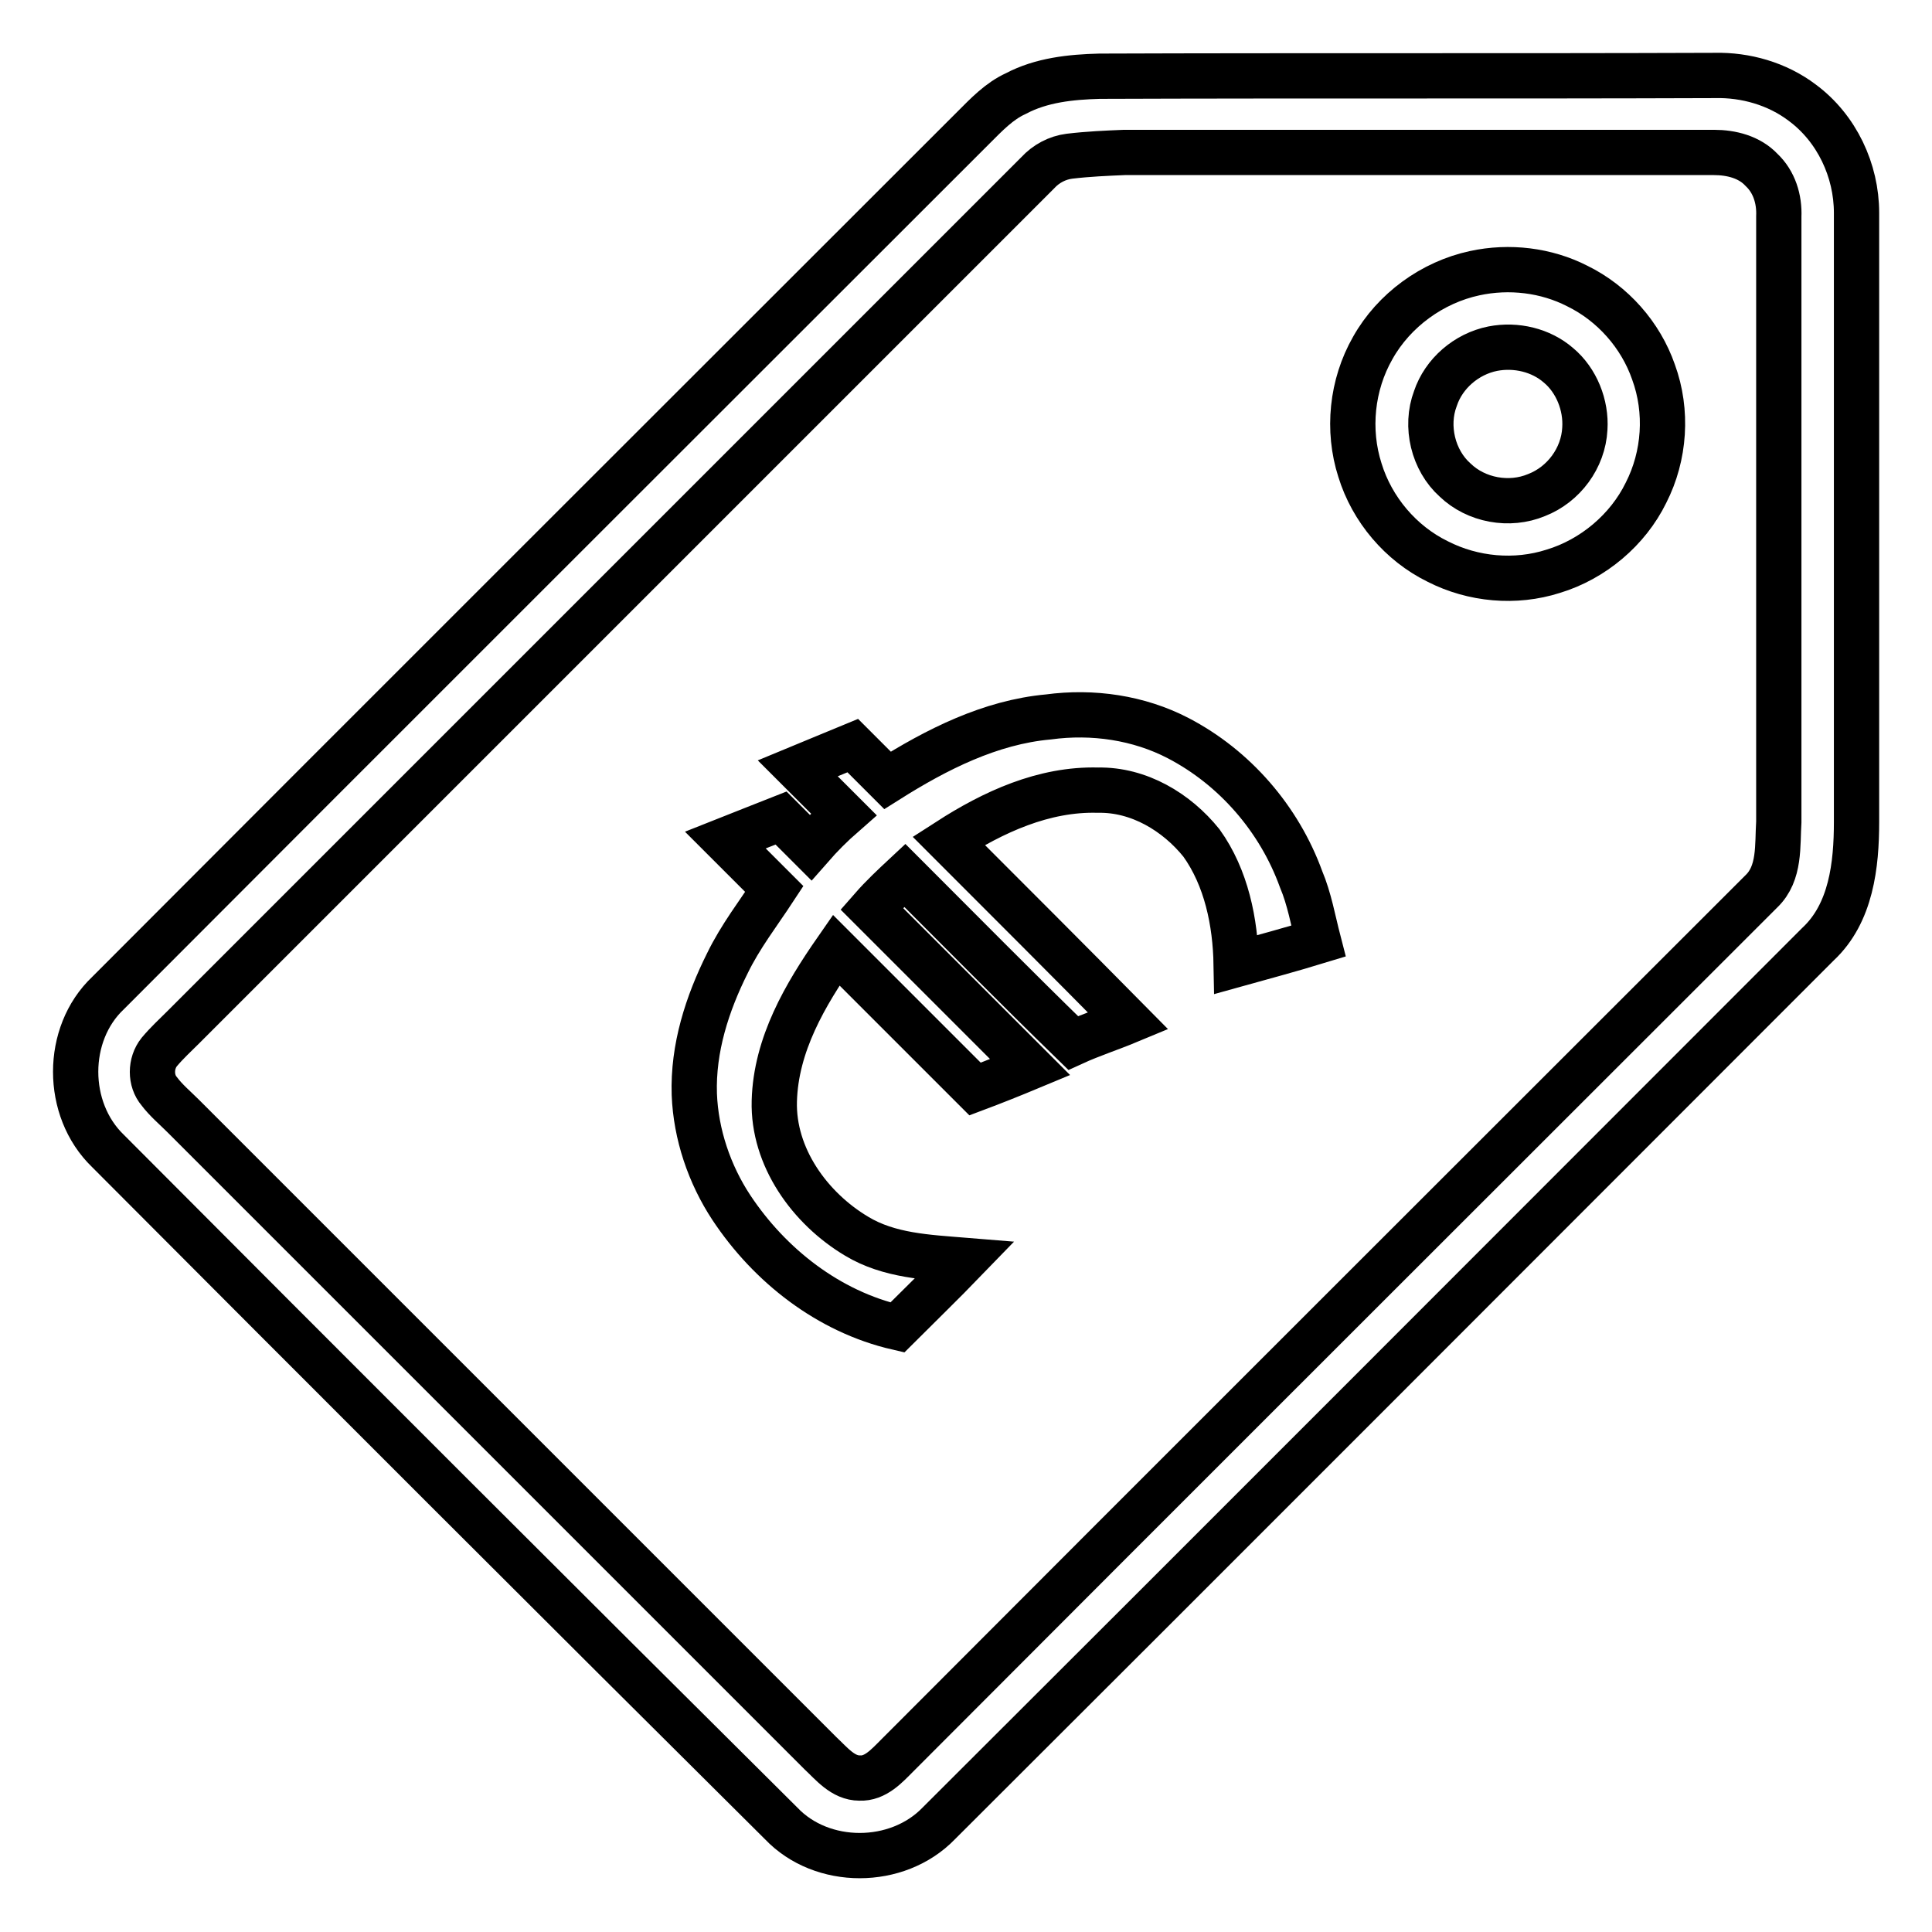 <?xml version="1.0" encoding="utf-8"?>
<!-- Svg Vector Icons : http://www.onlinewebfonts.com/icon -->
<!DOCTYPE svg PUBLIC "-//W3C//DTD SVG 1.1//EN" "http://www.w3.org/Graphics/SVG/1.1/DTD/svg11.dtd">
<svg version="1.1" xmlns="http://www.w3.org/2000/svg" xmlns:xlink="http://www.w3.org/1999/xlink" x="0px" y="0px" viewBox="0 0 256 256" enable-background="new 0 0 256 256" xml:space="preserve">
<g><g><path stroke-width="6" fill-opacity="0" stroke="#000000"  d="M145.7,10.1c27.2-0.1,54.3,0,81.5-0.1c4.1-0.1,8.3,1.1,11.6,3.6c4.6,3.4,7.2,9,7.2,14.6c0,26.9,0,53.8,0,80.7c0,5.7-0.7,12.1-5.1,16.2c-38.8,38.8-77.6,77.7-116.5,116.5c-5.5,5.7-15.5,5.7-20.9,0C73.7,212,44,182.3,14.3,152.5c-5.7-5.5-5.7-15.5,0-20.9C52.5,93.3,90.8,55.1,129,16.9c1.7-1.7,3.4-3.5,5.6-4.5C138,10.6,141.9,10.2,145.7,10.1z M141.7,20.7c-1.6,0.2-3.1,1-4.2,2.2C99.8,60.6,62,98.4,24.3,136.1c-1.1,1.1-2.2,2.1-3.2,3.3c-1.2,1.5-1.2,3.8,0,5.2c0.9,1.2,2.1,2.2,3.2,3.3c28.1,28.1,56.3,56.3,84.4,84.4c1.5,1.4,3,3.3,5.2,3.3c2.1,0.1,3.6-1.6,5-3c38.1-38.2,76.3-76.3,114.5-114.5c2.5-2.4,2.1-6.1,2.3-9.2c0-26.7,0-53.5,0-80.2c0.1-2.3-0.6-4.6-2.3-6.2c-1.6-1.7-4-2.3-6.3-2.3c-26.1,0-52.1,0-78.1,0C146.6,20.3,144.2,20.4,141.7,20.7z M195.4,36.2c4.6-1,9.5-0.4,13.6,1.7c4.7,2.3,8.4,6.5,10.1,11.4c1.9,5.2,1.5,11.1-1,16c-2.4,4.9-7,8.8-12.3,10.4c-5,1.6-10.6,1.1-15.3-1.3c-4.9-2.4-8.7-6.9-10.3-12.1c-1.7-5.3-1.1-11.3,1.7-16.2C184.7,41.1,189.8,37.4,195.4,36.2z M197.8,46.2c-3.5,0.7-6.5,3.3-7.6,6.6c-1.4,3.7-0.3,8.2,2.6,10.8c2.8,2.7,7.2,3.5,10.8,2c3.6-1.4,6.2-4.9,6.4-8.8c0.2-3.1-1.1-6.4-3.5-8.4C204.2,46.4,200.9,45.6,197.8,46.2z M117.6,103.4c6.5-4.1,13.6-7.7,21.3-8.4c5.9-0.8,12,0.1,17.2,2.8c7.5,3.9,13.4,10.7,16.3,18.7c1.1,2.6,1.6,5.5,2.3,8.2c-3.6,1.1-7.3,2.1-10.9,3.1c-0.1-5.6-1.3-11.5-4.6-16.1c-3.3-4.1-8.3-7.1-13.7-7c-7.2-0.2-13.9,2.9-19.8,6.7c7.9,7.9,15.9,15.9,23.8,23.9c-2.4,1-4.9,1.8-7.3,2.9c-7.5-7.3-14.9-14.8-22.3-22.2c-1.5,1.4-3,2.8-4.4,4.4c7,7,14,14,21,21c-2.4,1-4.9,2-7.3,2.9c-6.1-6.1-12.3-12.3-18.4-18.4c-4.1,5.9-8,12.5-8.2,20c-0.2,7.4,4.7,14.2,10.9,17.9c4.3,2.6,9.4,2.8,14.3,3.2c-2.9,3-5.9,5.9-8.9,8.9c-9.1-2.1-16.9-8.2-22-15.9c-2.9-4.4-4.7-9.7-4.9-15c-0.2-6.1,1.7-12,4.4-17.4c1.7-3.5,4.1-6.6,6.2-9.8c-2.2-2.2-4.3-4.3-6.5-6.5c2.5-1,4.9-1.9,7.4-2.9c1.3,1.3,2.6,2.6,3.9,3.9c1.4-1.6,2.8-3,4.4-4.4c-2-2-4.1-4.1-6.1-6.1c2.4-1,4.9-2,7.3-3C114.6,100.4,116.1,101.9,117.6,103.4z"/></g></g>
</svg>